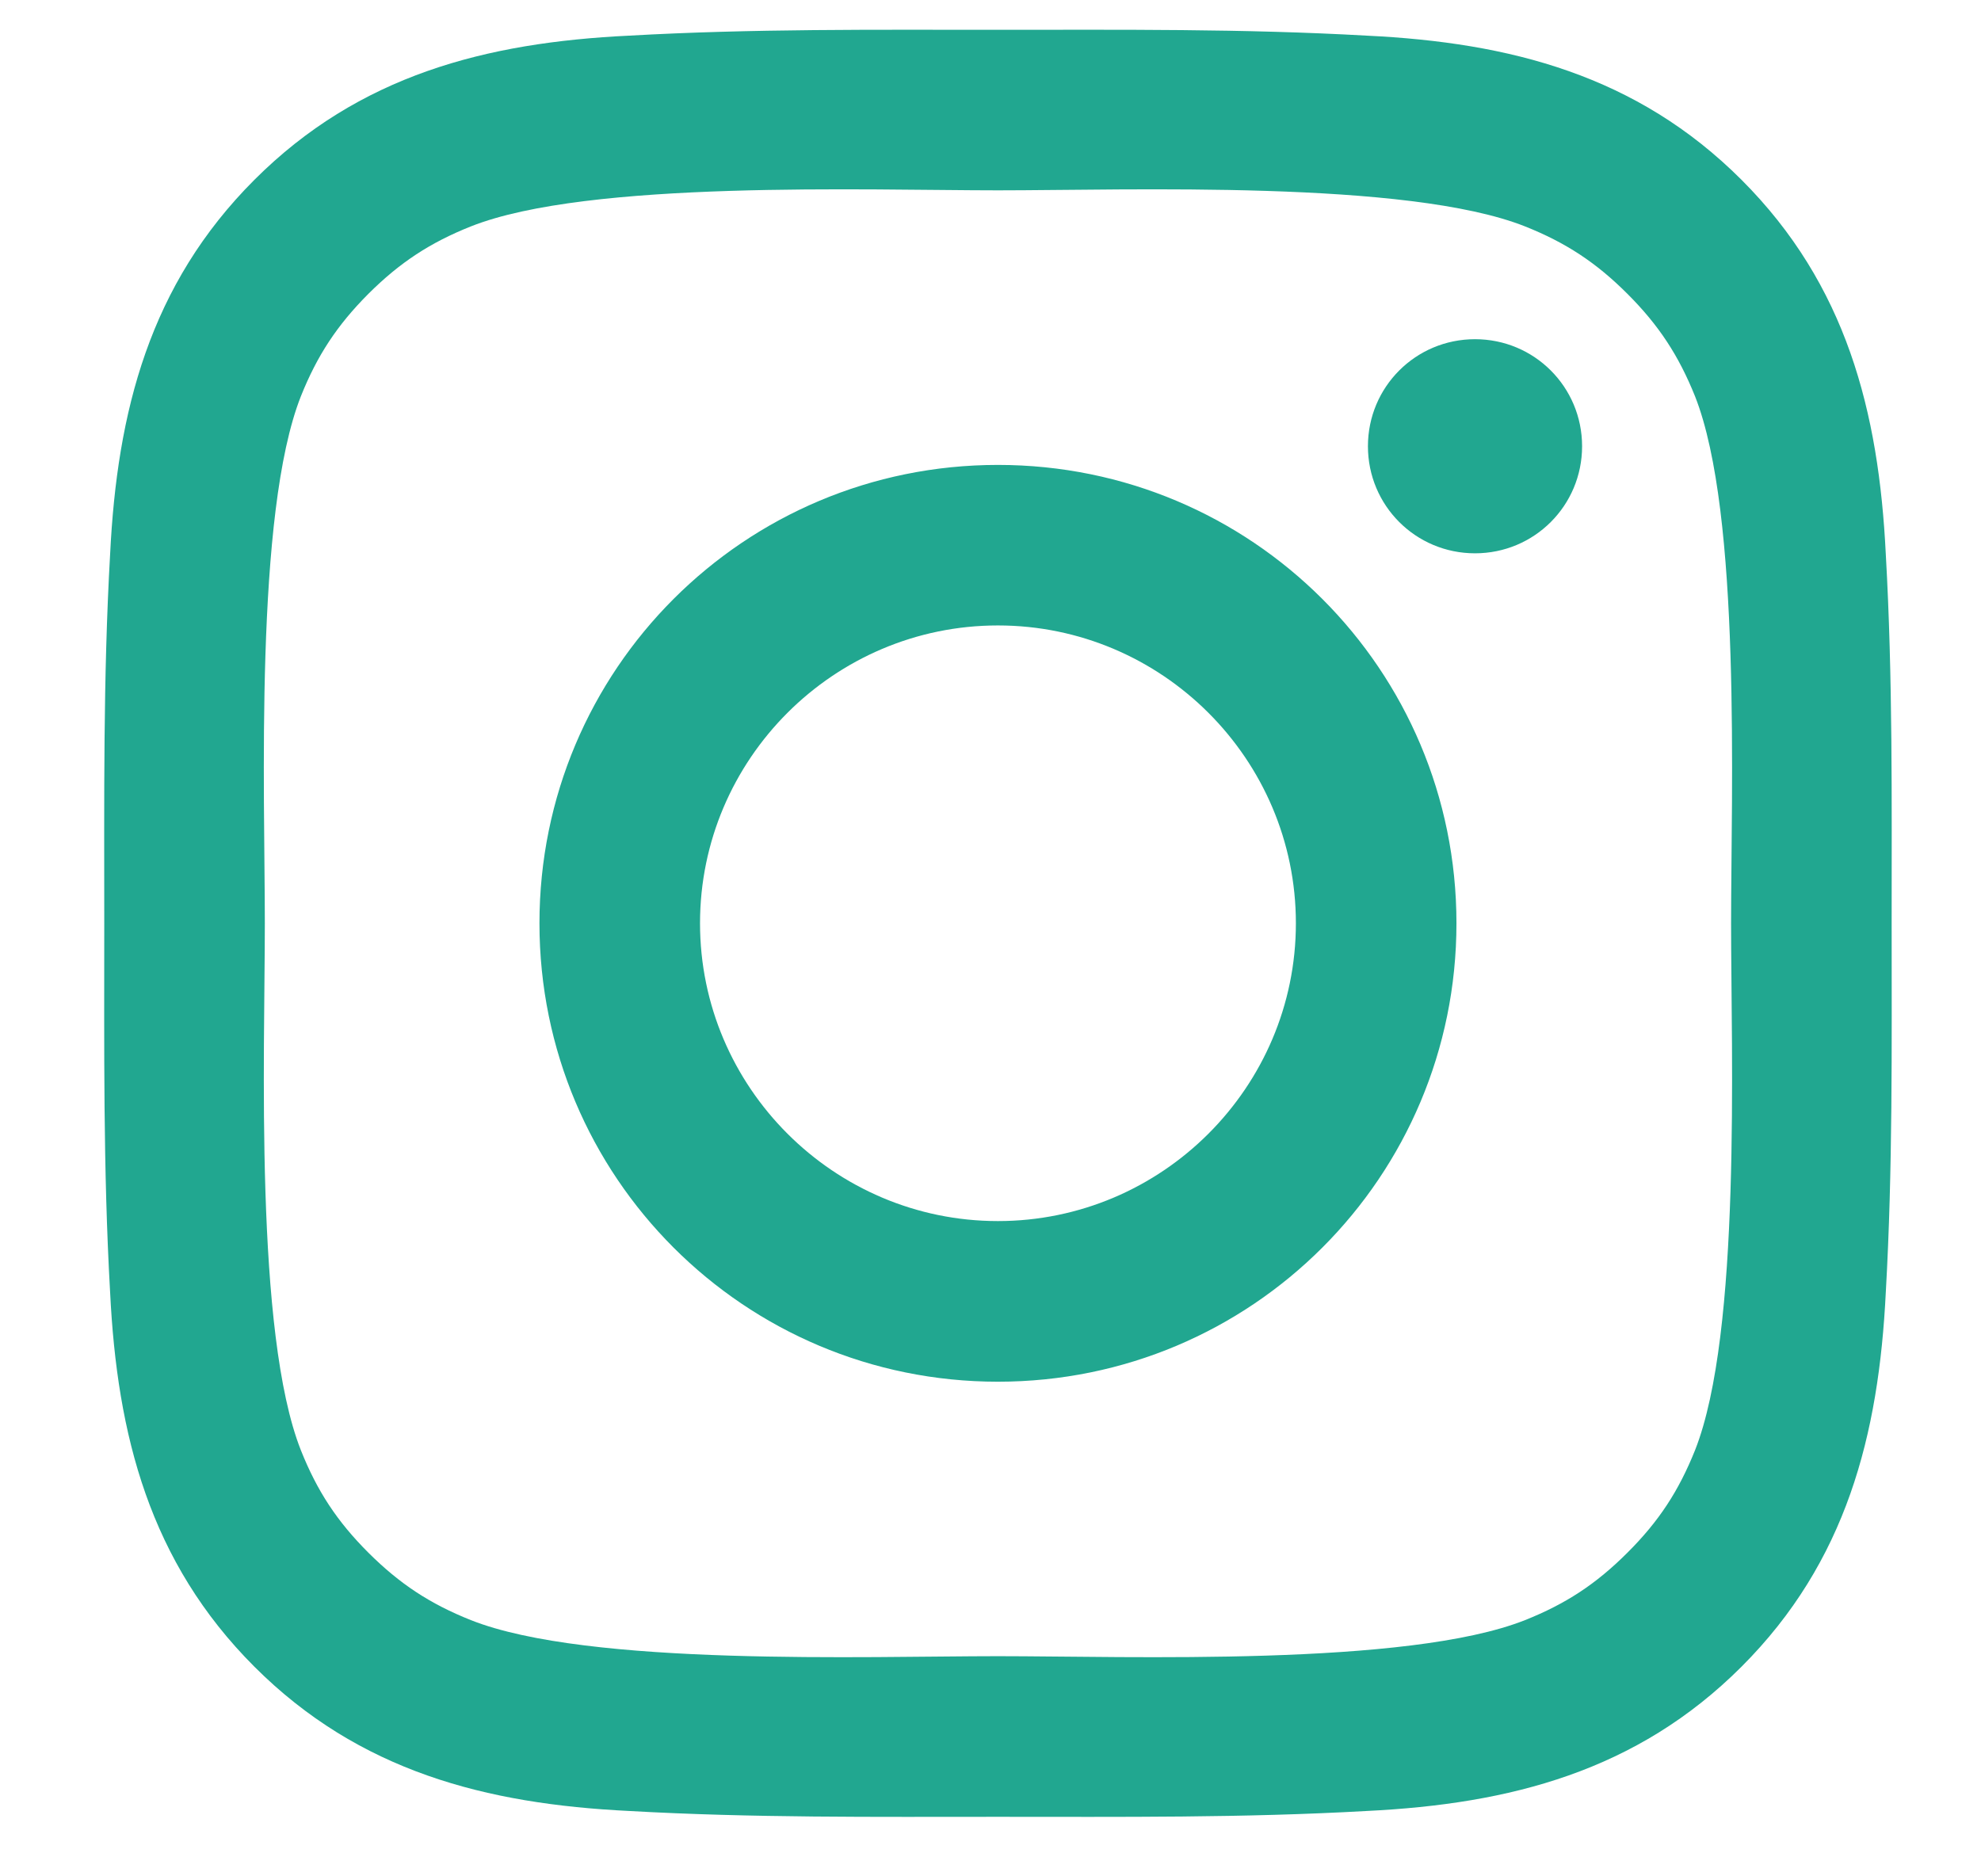 <svg width="19" height="18" viewBox="0 0 19 18" fill="none" xmlns="http://www.w3.org/2000/svg">
<path d="M12.429 8.857C12.429 10.431 11.145 11.714 9.571 11.714C7.998 11.714 6.714 10.431 6.714 8.857C6.714 7.283 7.998 6 9.571 6C11.145 6 12.429 7.283 12.429 8.857ZM13.969 8.857C13.969 6.424 12.005 4.46 9.571 4.46C7.138 4.46 5.174 6.424 5.174 8.857C5.174 11.29 7.138 13.255 9.571 13.255C12.005 13.255 13.969 11.29 13.969 8.857ZM15.174 4.281C15.174 3.712 14.716 3.254 14.147 3.254C13.578 3.254 13.12 3.712 13.12 4.281C13.12 4.85 13.578 5.308 14.147 5.308C14.716 5.308 15.174 4.85 15.174 4.281ZM9.571 1.826C10.821 1.826 13.5 1.725 14.627 2.172C15.018 2.328 15.308 2.518 15.609 2.819C15.911 3.121 16.1 3.411 16.257 3.801C16.703 4.929 16.603 7.607 16.603 8.857C16.603 10.107 16.703 12.786 16.257 13.913C16.1 14.304 15.911 14.594 15.609 14.895C15.308 15.196 15.018 15.386 14.627 15.542C13.5 15.989 10.821 15.888 9.571 15.888C8.321 15.888 5.643 15.989 4.516 15.542C4.125 15.386 3.835 15.196 3.533 14.895C3.232 14.594 3.042 14.304 2.886 13.913C2.44 12.786 2.54 10.107 2.54 8.857C2.54 7.607 2.44 4.929 2.886 3.801C3.042 3.411 3.232 3.121 3.533 2.819C3.835 2.518 4.125 2.328 4.516 2.172C5.643 1.725 8.321 1.826 9.571 1.826ZM18.143 8.857C18.143 7.674 18.154 6.502 18.087 5.319C18.02 3.946 17.708 2.73 16.703 1.725C15.699 0.721 14.482 0.408 13.109 0.342C11.926 0.275 10.755 0.286 9.571 0.286C8.388 0.286 7.217 0.275 6.033 0.342C4.661 0.408 3.444 0.721 2.44 1.725C1.435 2.73 1.123 3.946 1.056 5.319C0.989 6.502 1 7.674 1 8.857C1 10.04 0.989 11.212 1.056 12.395C1.123 13.768 1.435 14.984 2.44 15.989C3.444 16.993 4.661 17.306 6.033 17.373C7.217 17.44 8.388 17.429 9.571 17.429C10.755 17.429 11.926 17.44 13.109 17.373C14.482 17.306 15.699 16.993 16.703 15.989C17.708 14.984 18.02 13.768 18.087 12.395C18.154 11.212 18.143 10.04 18.143 8.857Z" fill="#21A790"/>
</svg>
